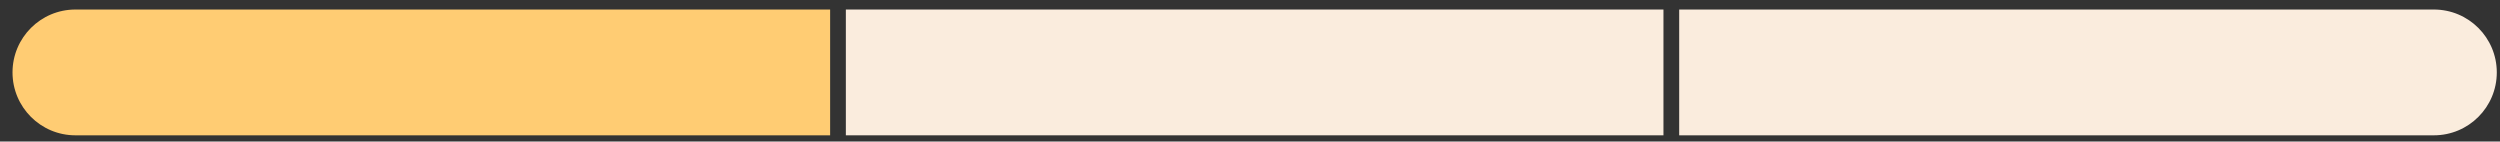<?xml version="1.0" encoding="UTF-8"?>
<svg width="159px" height="9px" viewBox="0 0 159 9" version="1.1" xmlns="http://www.w3.org/2000/svg" xmlns:xlink="http://www.w3.org/1999/xlink">
    <rect x="0" y="0" width="159" height="9" fill="#333333" stroke="none"/>
    <title>Rectangle 584</title>
    <g id="Page-1" stroke="none" stroke-width="1" fill="none" fill-rule="evenodd">
        <g id="Rectangle-584" transform="translate(0.796, 0.606)" fill-rule="nonzero">
            <path d="M106,0 L154,0 C156.209,0 158,1.791 158,4 C158,6.209 156.209,8 154,8 L106,8 L106,0 Z" id="Path" fill="#FAECDD"></path>
            <path d="M0,0 L48,0 C50.209,0 52,1.791 52,4 C52,6.209 50.209,8 48,8 L0,8 L0,0 Z" id="Path-Copy-2" fill="#FFCC73" transform="translate(26, 4) scale(-1, 1) translate(-26, -4)"></path>
            <polygon id="Path-Copy" fill="#FAECDD" points="53 0 105 0 105 8 53 8"></polygon>
        </g>
    </g>
</svg>